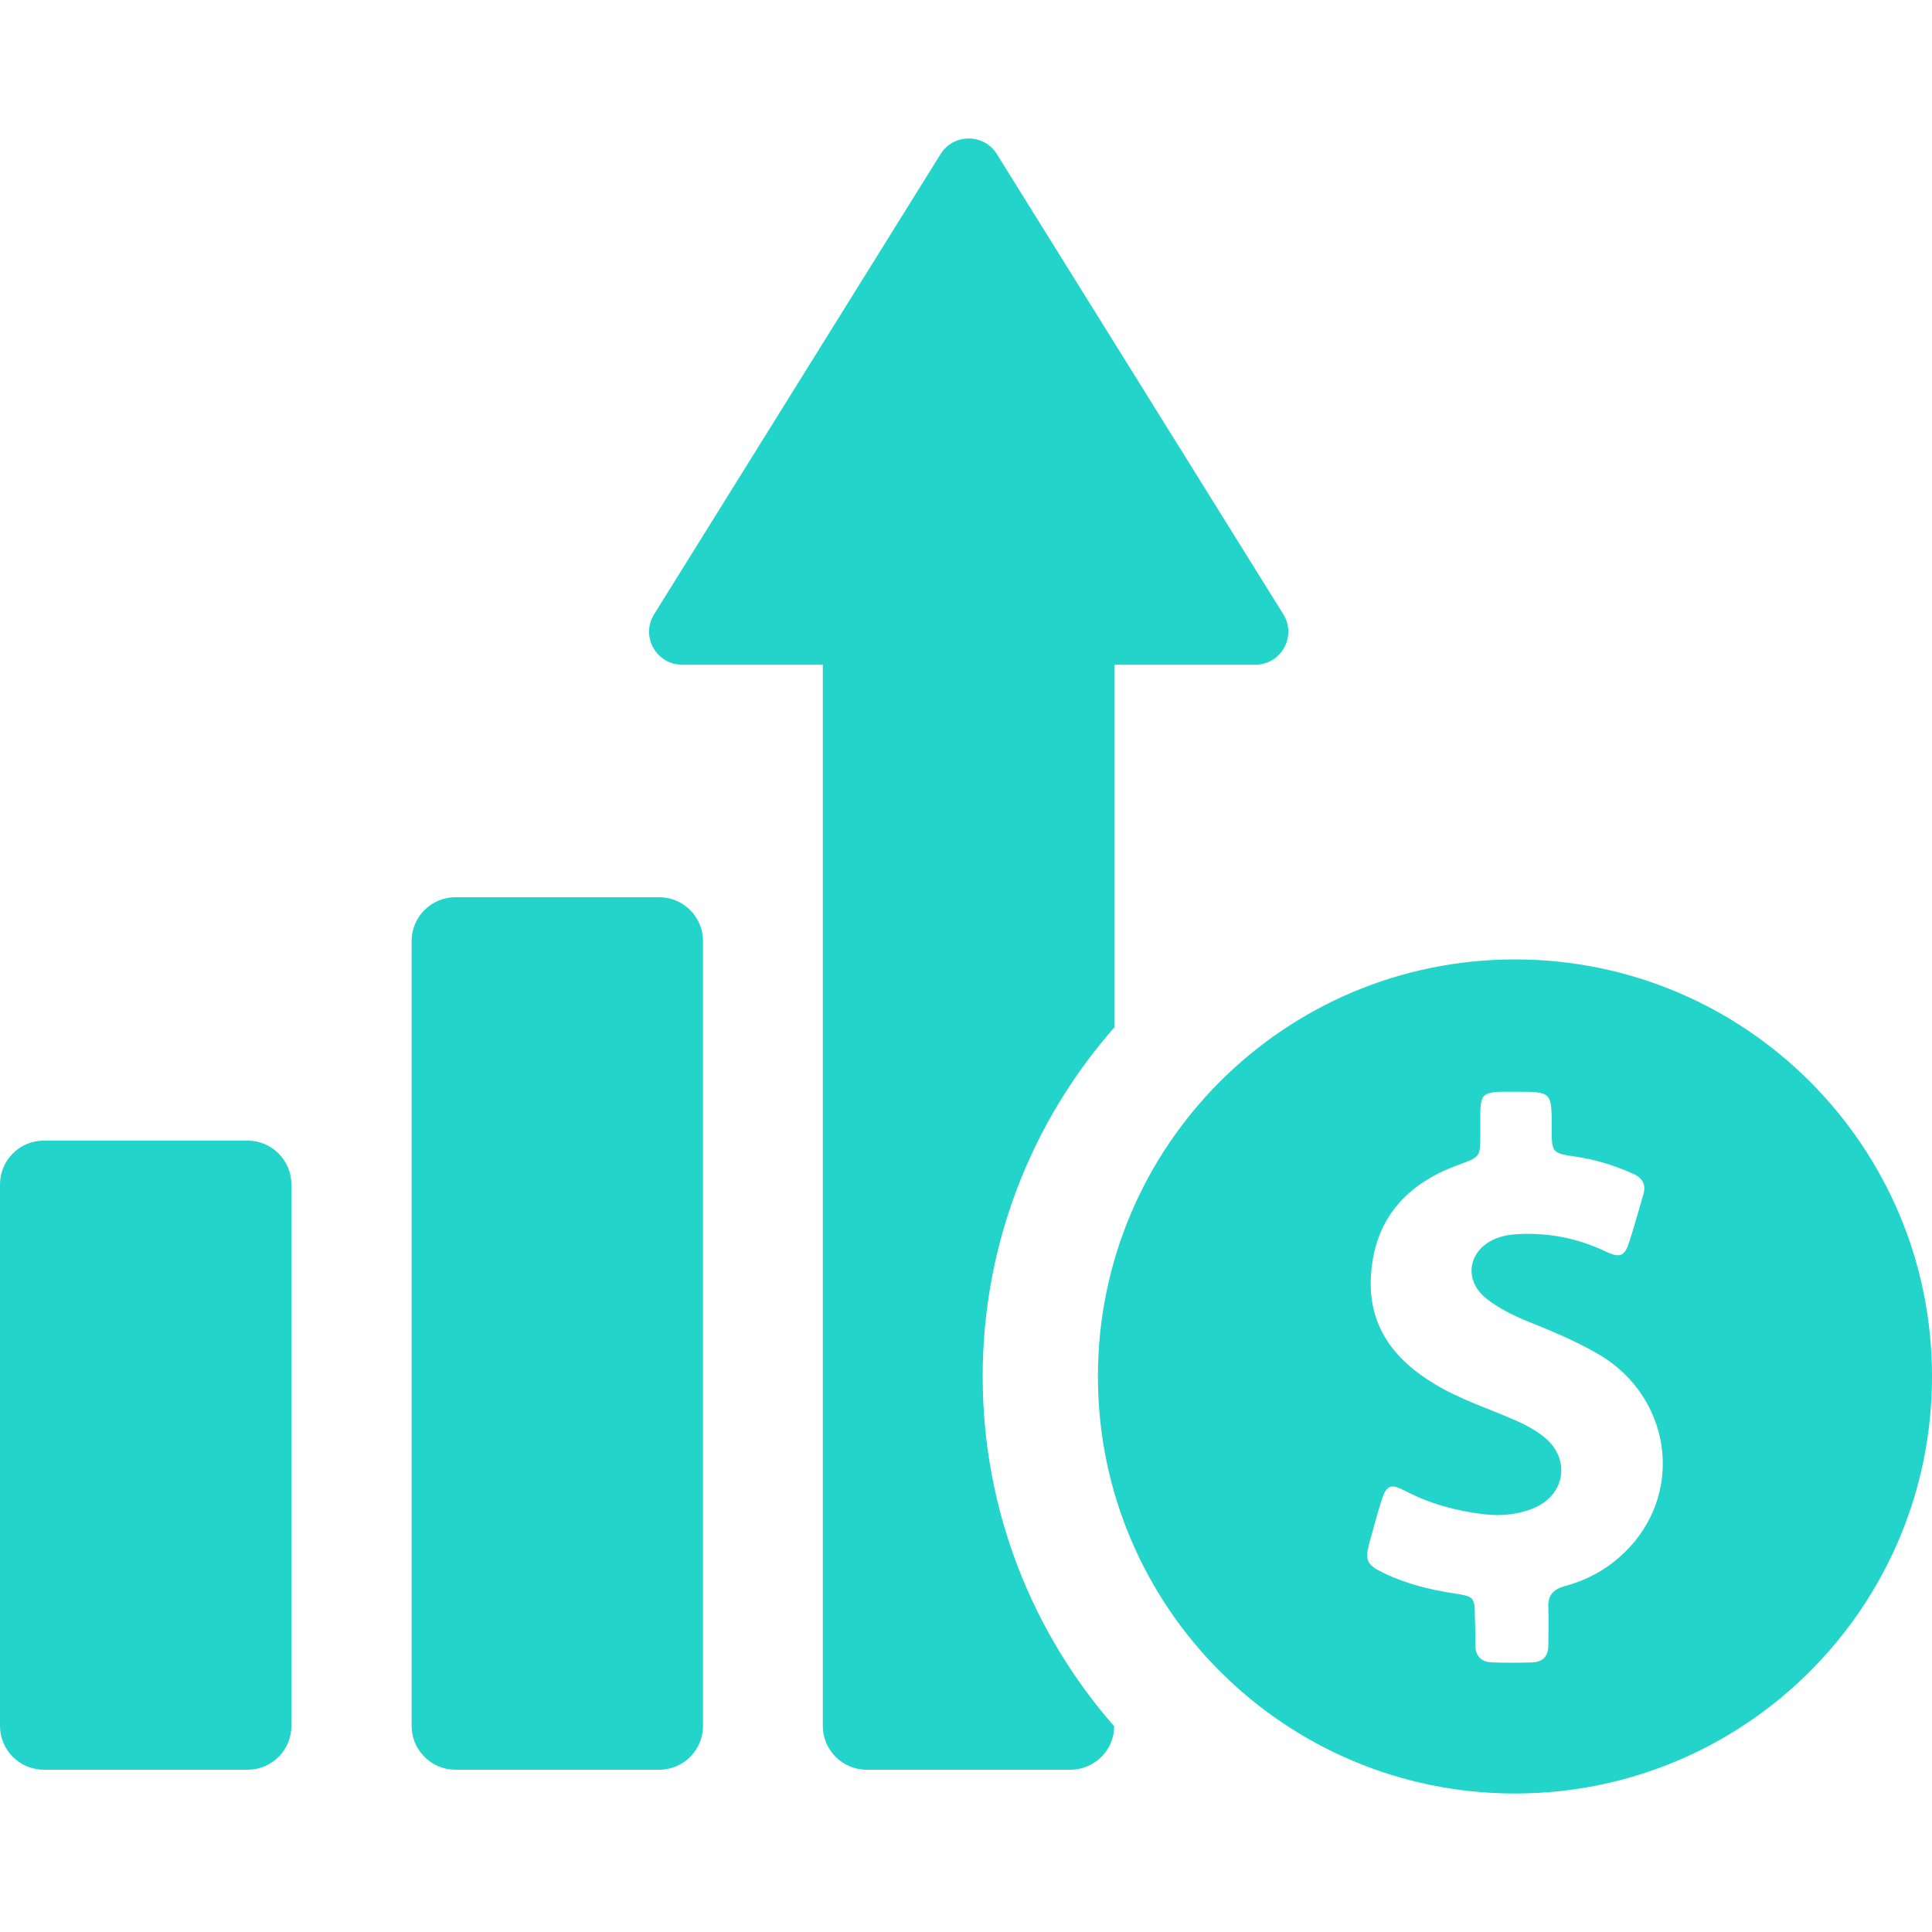 <svg xmlns="http://www.w3.org/2000/svg" xmlns:xlink="http://www.w3.org/1999/xlink" fill="#23D4CB" height="256px" width="256px" id="Capa_1" viewBox="0 0 462.8 462.8" xml:space="preserve"><g id="SVGRepo_bgCarrier" stroke-width="0"></g><g id="SVGRepo_tracerCarrier" stroke-linecap="round" stroke-linejoin="round"></g><g id="SVGRepo_iconCarrier"> <g> <g> <path d="M59.3,273.225H10.5c-5.8,0-10.5,4.7-10.5,10.5v20.3v89.1v20.3c0,5.8,4.7,10.5,10.5,10.5h48.8c5.8,0,10.5-4.7,10.5-10.5 v-20.3v-89.1v-20.3C69.8,277.925,65.1,273.225,59.3,273.225z"></path> <path d="M157.9,214.925h-48.8c-5.8,0-10.5,4.7-10.5,10.5v78.6v30.8v78.6c0,5.8,4.7,10.5,10.5,10.5h48.8c5.8,0,10.5-4.7,10.5-10.5 v-78.6v-30.8v-78.6C168.4,219.625,163.7,214.925,157.9,214.925z"></path> <path d="M267,246.025v-86.8h33.7c6.2,0,10-6.8,6.7-12.1l-68.6-110.2c-3.1-5-10.4-5-13.5,0l-68.6,110.2c-3.3,5.3,0.5,12.1,6.7,12.1 h33.7v254.2c0,5.8,4.7,10.5,10.5,10.5h48.8c5.8,0,10.5-4.7,10.5-10.4c-19.6-22.4-31.5-51.7-31.5-83.8 C235.4,297.725,247.3,268.425,267,246.025z"></path> <path d="M362.9,229.825c-55.2,0-99.9,44.7-99.9,99.9s44.7,99.9,99.9,99.9s99.9-44.7,99.9-99.9S418.1,229.825,362.9,229.825z M391.6,369.225c-4.4,5.3-10,8.9-16.7,10.7c-2.9,0.8-4.2,2.3-4,5.3c0.1,2.9,0,5.9,0,8.9c0,2.6-1.3,4-3.9,4.1 c-3.2,0.1-6.4,0.1-9.5,0c-2.8-0.1-4.1-1.6-4.1-4.3c0-2.2,0-4.3-0.1-6.5c0-4.8-0.2-5-4.8-5.7c-5.9-0.9-11.6-2.3-17-4.9 c-4.2-2-4.6-3.1-3.4-7.5c0.9-3.3,1.8-6.6,2.8-9.8c1.2-3.8,2.2-4.2,5.7-2.4c5.9,3.1,12.2,4.8,18.8,5.6c4.3,0.5,8.4,0.1,12.3-1.6 c7.3-3.2,8.5-11.7,2.3-16.8c-2.1-1.7-4.5-3-7-4.1c-6.4-2.8-13.2-5-19.2-8.6c-9.9-5.9-16.1-14-15.4-26c0.8-13.6,8.5-22.1,21-26.6 c5.1-1.9,5.2-1.8,5.2-7.2c0-1.8,0-3.6,0-5.4c0.1-4.1,0.8-4.7,4.8-4.9c1.2,0,2.5,0,3.7,0c8.6,0,8.6,0,8.6,8.6c0,6.1,0,6.1,6.1,7 c4.6,0.7,9.1,2.1,13.3,4c2.4,1,3.3,2.7,2.5,5.2c-1.1,3.7-2.1,7.4-3.3,11.1c-1.1,3.5-2.2,4-5.6,2.4c-6.7-3.2-13.7-4.6-21.1-4.2 c-1.9,0.1-3.8,0.4-5.6,1.2c-6.4,2.8-7.4,9.9-2,14.2c2.8,2.2,5.9,3.8,9.2,5.2c5.7,2.3,11.4,4.6,16.7,7.6 C399,333.025,403.6,354.525,391.6,369.225z"></path> </g> </g> </g></svg>